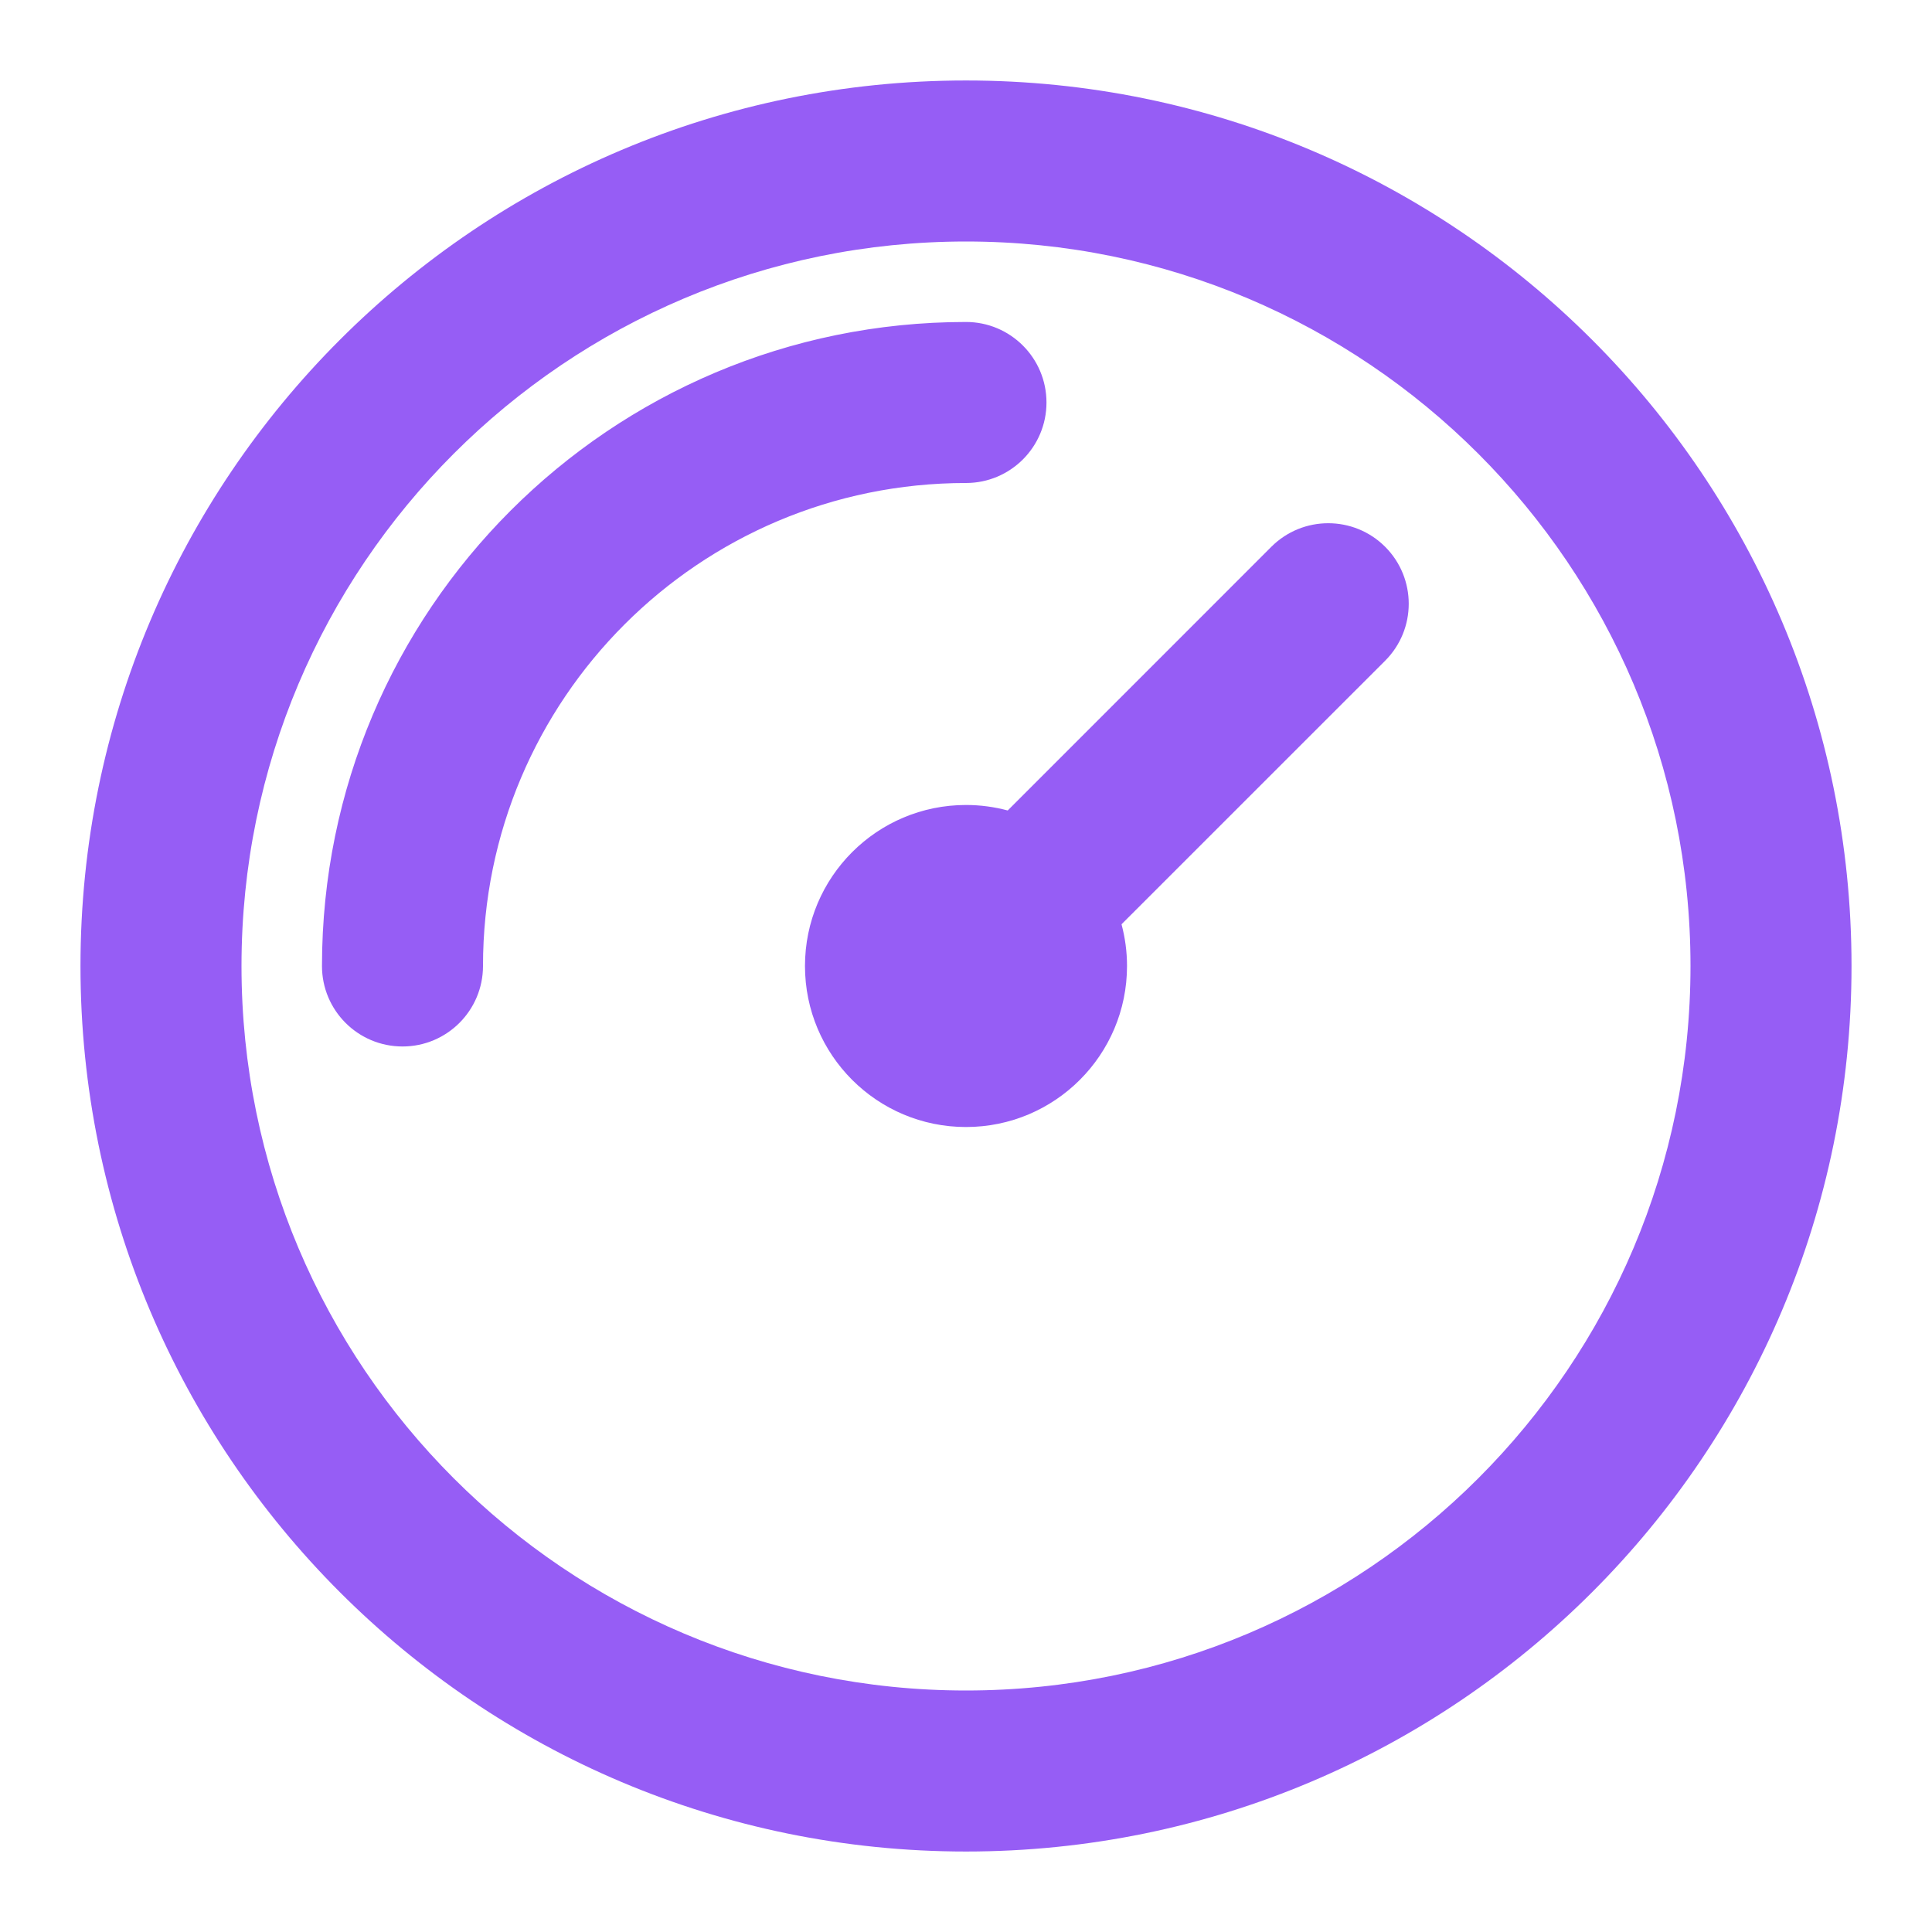 <svg width="32" height="32" viewBox="0 0 32 32" fill="none" xmlns="http://www.w3.org/2000/svg">
<path fill-rule="evenodd" clip-rule="evenodd" d="M16 4C9.373 4 4 9.373 4 16C4 22.627 9.373 28 16 28C22.627 28 28 22.627 28 16C28 9.373 22.627 4 16 4ZM1.333 16C1.333 7.9 7.9 1.333 16 1.333C24.1 1.333 30.667 7.9 30.667 16C30.667 24.1 24.1 30.667 16 30.667C7.9 30.667 1.333 24.1 1.333 16ZM16 8C11.582 8 8 11.582 8 16C8 16.736 7.403 17.333 6.667 17.333C5.93 17.333 5.333 16.736 5.333 16C5.333 10.109 10.109 5.333 16 5.333C16.736 5.333 17.333 5.93 17.333 6.667C17.333 7.403 16.736 8 16 8ZM22.943 9.057C23.463 9.578 23.463 10.422 22.943 10.943L18.576 15.309C18.635 15.53 18.667 15.761 18.667 16C18.667 17.473 17.473 18.667 16 18.667C14.527 18.667 13.333 17.473 13.333 16C13.333 14.527 14.527 13.333 16 13.333C16.239 13.333 16.47 13.365 16.691 13.424L21.057 9.057C21.578 8.536 22.422 8.536 22.943 9.057Z" fill="#965DF5"/>
</svg>
